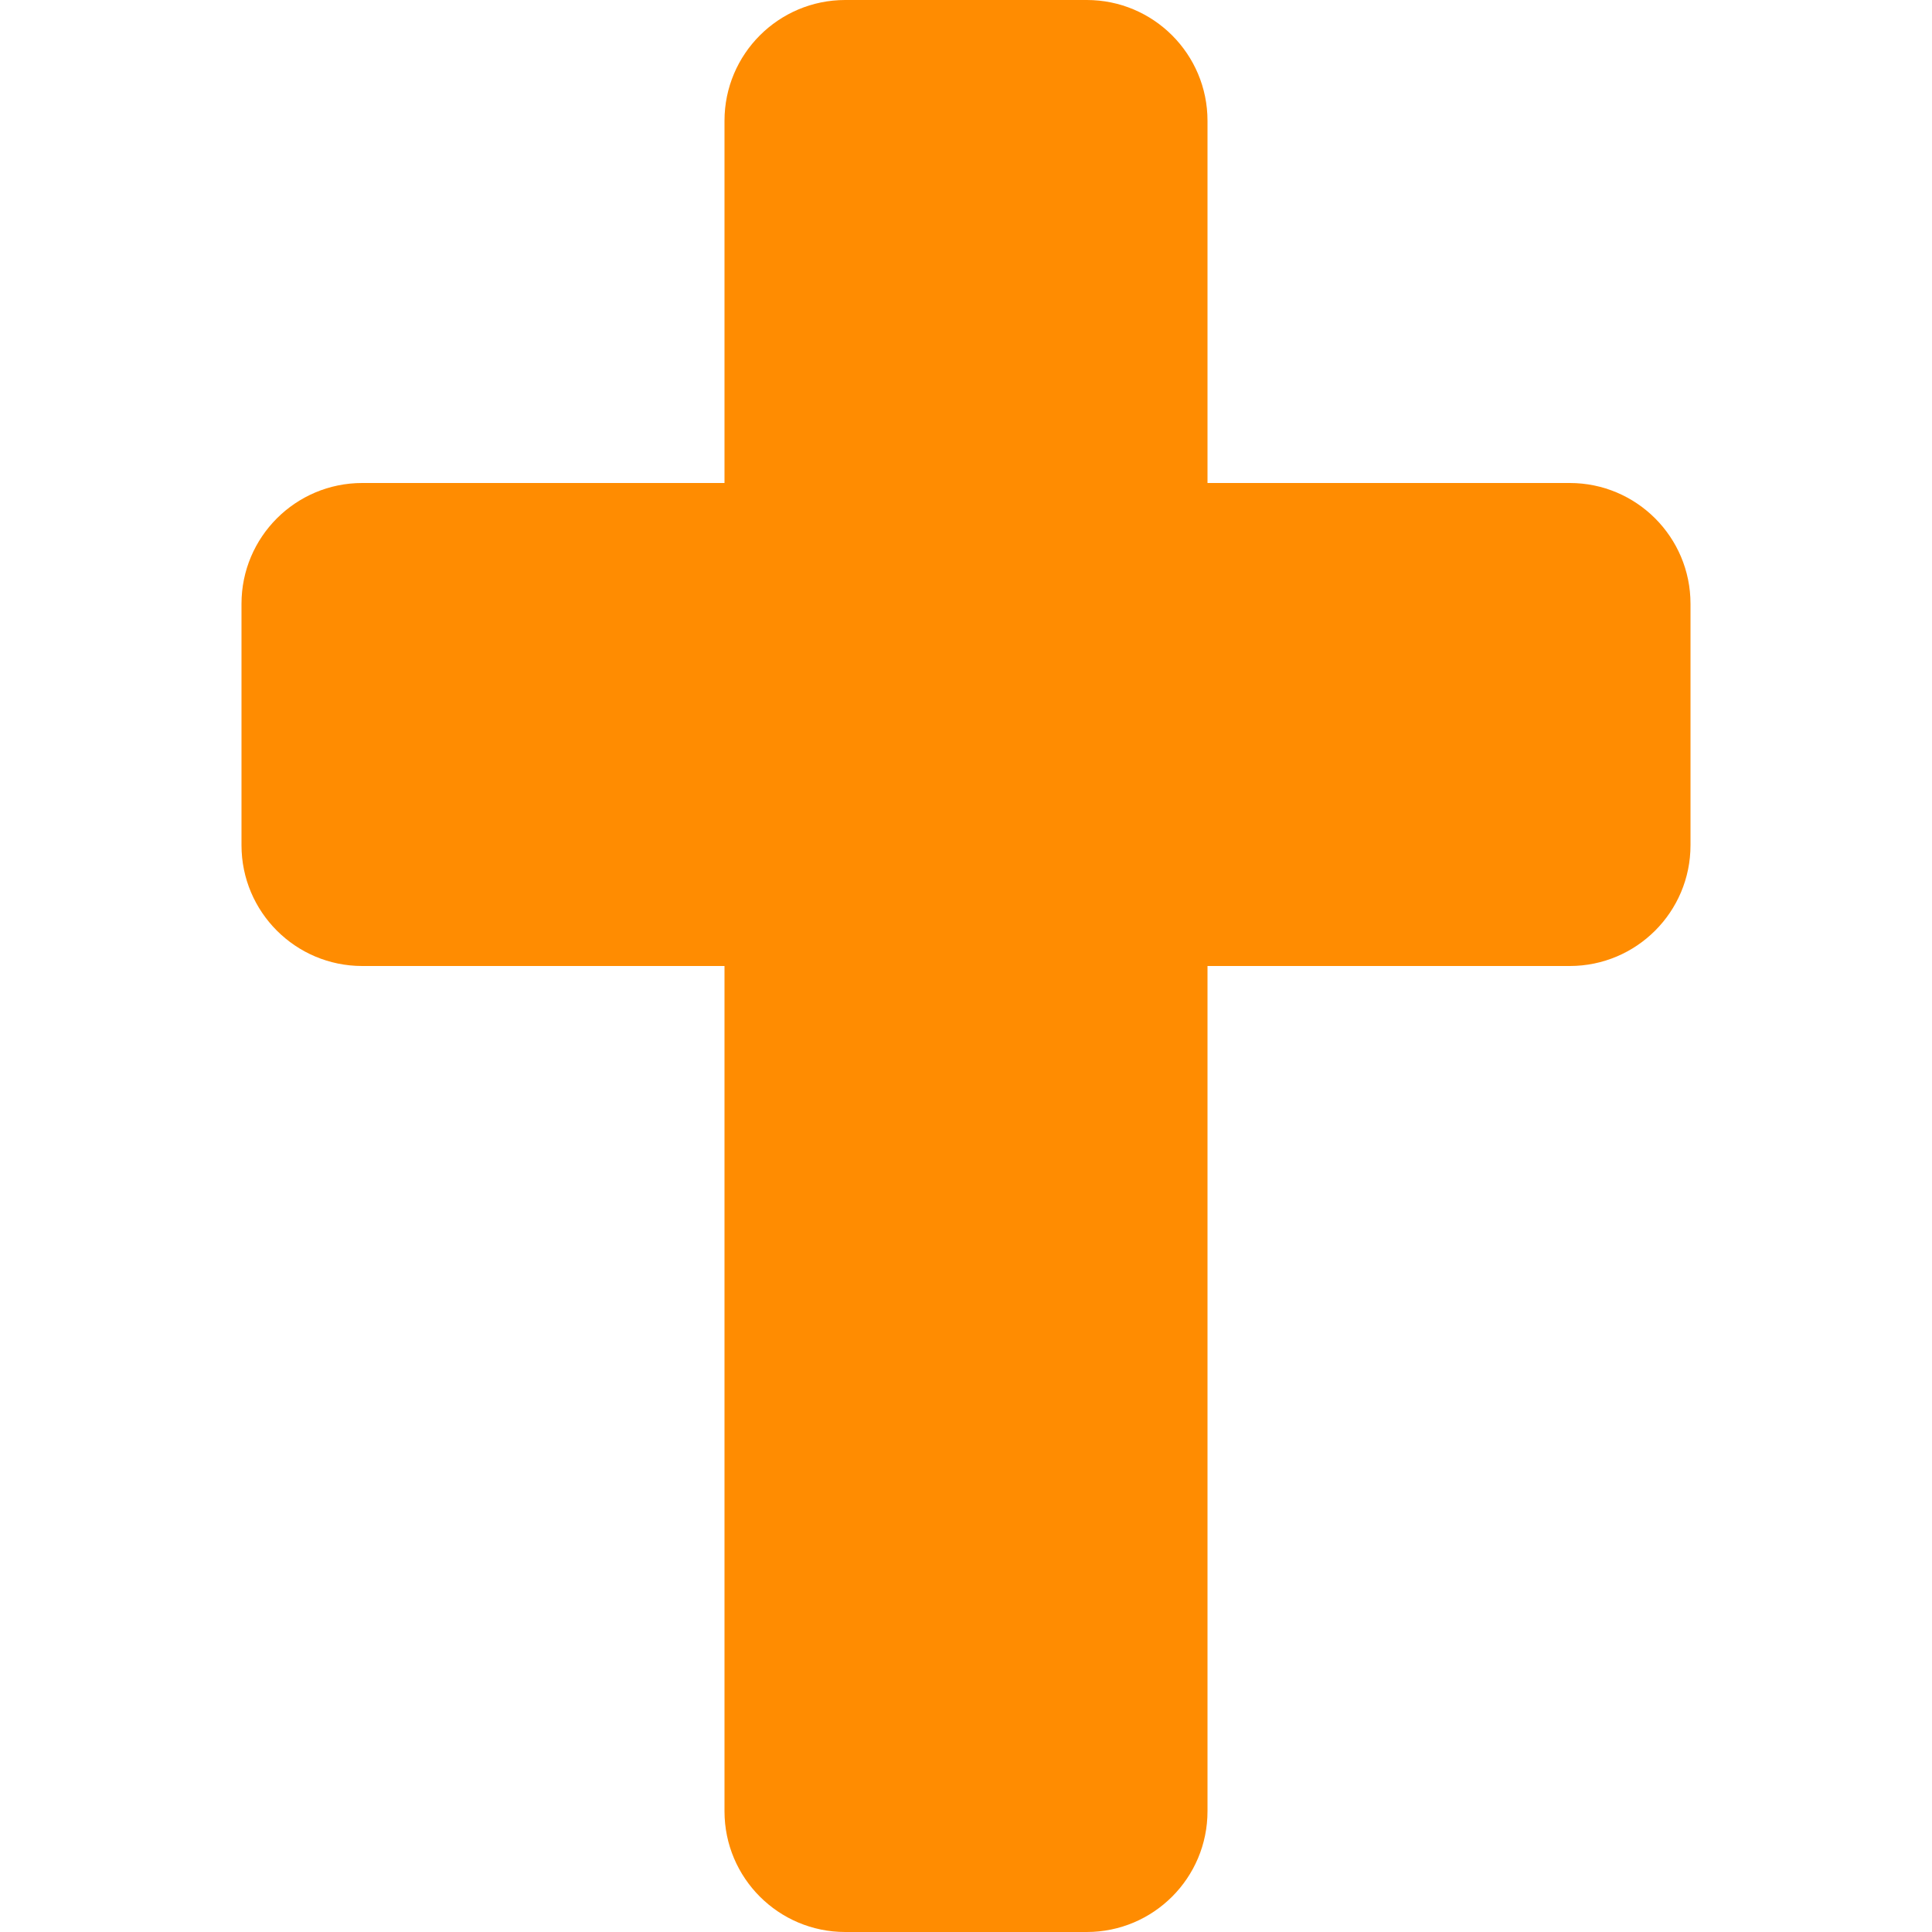 <?xml version="1.0" encoding="utf-8"?><!-- Uploaded to: SVG Repo, www.svgrepo.com, Generator: SVG Repo Mixer Tools -->
<svg fill="#FF8C01" width="800px" height="800px" viewBox="-64 0 512 512" xmlns="http://www.w3.org/2000/svg"><path d="M352 128h-96V32c0-17.67-14.33-32-32-32h-64c-17.67 0-32 14.33-32 32v96H32c-17.67 0-32 14.33-32 32v64c0 17.67 14.33 32 32 32h96v224c0 17.67 14.33 32 32 32h64c17.67 0 32-14.33 32-32V256h96c17.67 0 32-14.33 32-32v-64c0-17.67-14.33-32-32-32z"/></svg>